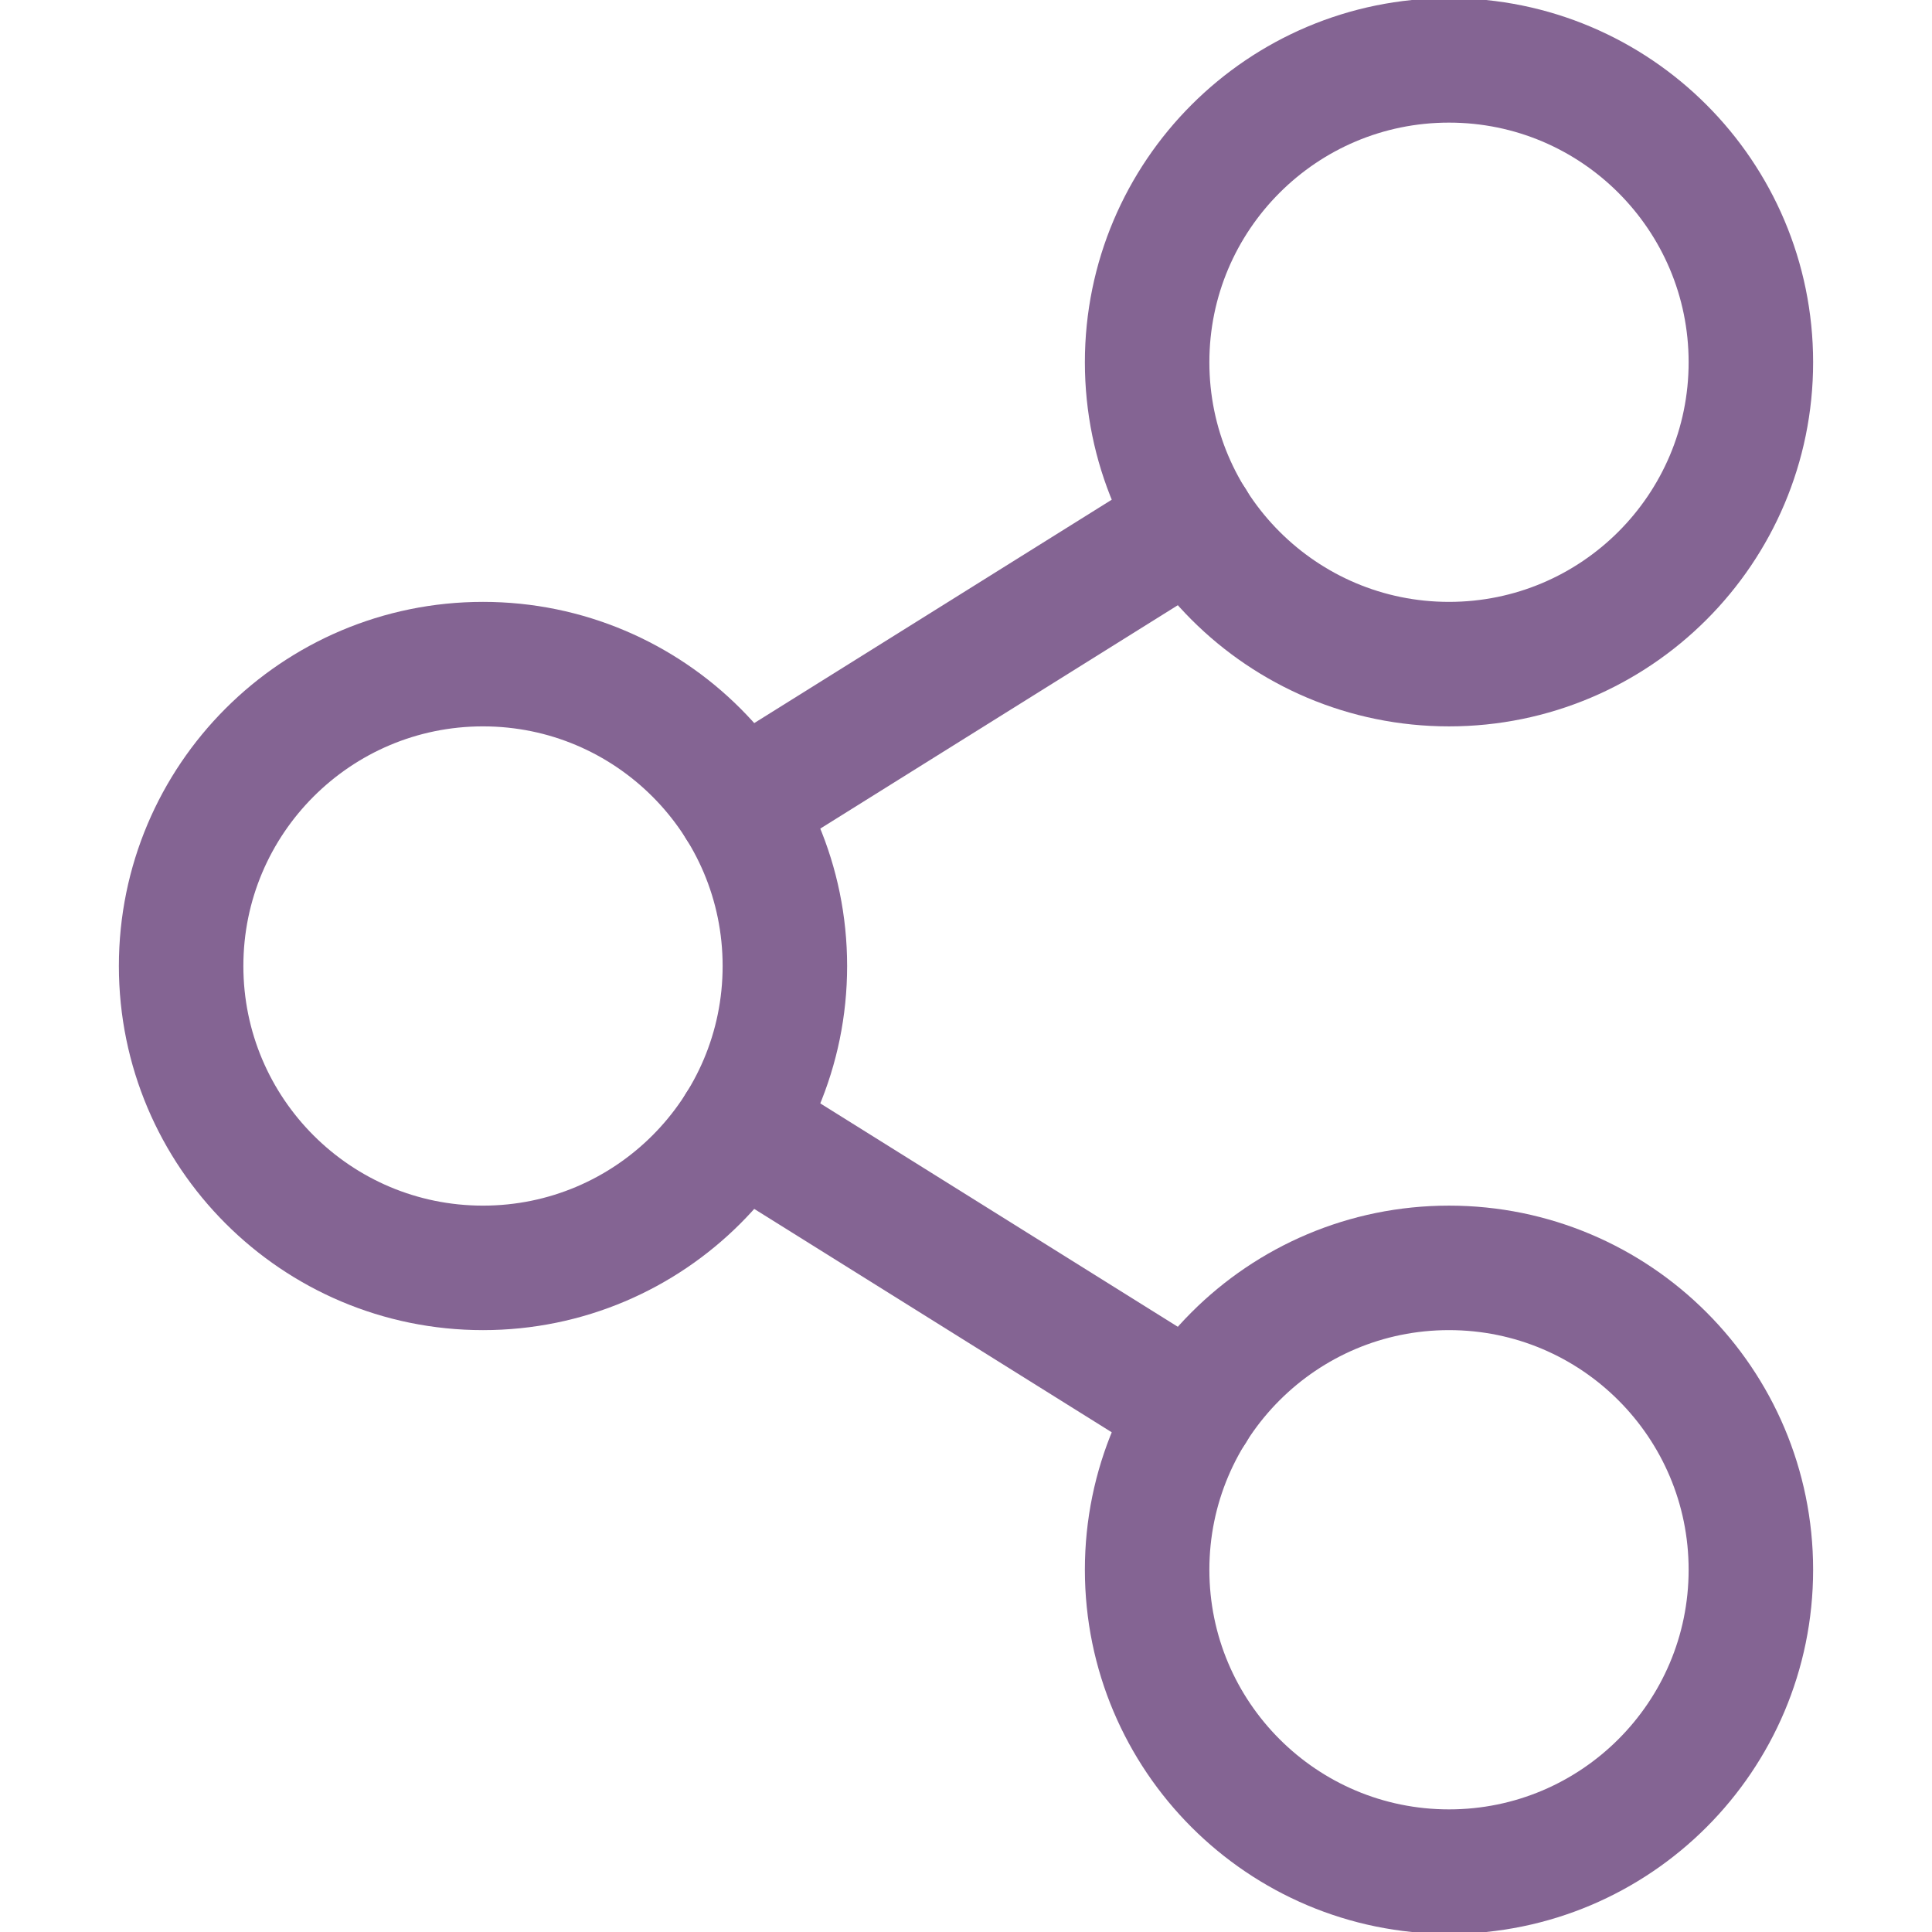 <svg width="32" height="32" viewBox="0 0 32 32" fill="none" xmlns="http://www.w3.org/2000/svg">
<g clip-path="url(#clip0)">
<path d="M12.24 13.35L19.762 8.65" stroke="#846493" stroke-width="2.062" stroke-miterlimit="10" stroke-linecap="round" stroke-linejoin="round"/>
<path d="M12.24 18.65L19.762 23.35" stroke="#846493" stroke-width="2.062" stroke-miterlimit="10" stroke-linecap="round" stroke-linejoin="round"/>
<path d="M24 11C26.761 11 29 8.761 29 6C29 3.239 26.761 1 24 1C21.239 1 19 3.239 19 6C19 8.761 21.239 11 24 11Z" stroke="#846493" stroke-width="2.062" stroke-miterlimit="10" stroke-linecap="round" stroke-linejoin="round"/>
<path d="M24 31C26.761 31 29 28.761 29 26C29 23.239 26.761 21 24 21C21.239 21 19 23.239 19 26C19 28.761 21.239 31 24 31Z" stroke="#846493" stroke-width="2.062" stroke-miterlimit="10" stroke-linecap="round" stroke-linejoin="round"/>
<path d="M8 21C10.761 21 13 18.761 13 16C13 13.239 10.761 11 8 11C5.239 11 3 13.239 3 16C3 18.761 5.239 21 8 21Z" stroke="#846493" stroke-width="2.062" stroke-miterlimit="10" stroke-linecap="round" stroke-linejoin="round"/>
</g>
<defs>
<clipPath id="clip0">
<rect width="32" height="32" fill="white"/>
</clipPath>
</defs>
</svg>
